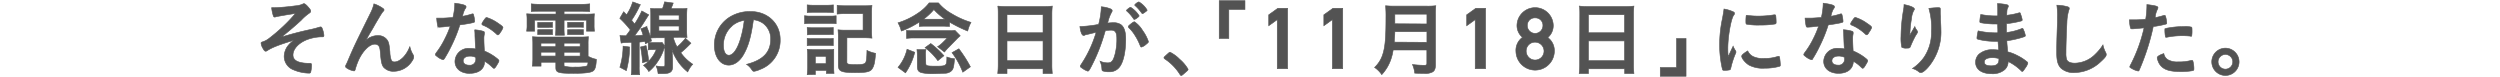<svg xmlns="http://www.w3.org/2000/svg" width="650" height="20" viewBox="0 0 650 20"><defs><style>.cls-1{fill:#535353;stroke:#535353;stroke-miterlimit:10;stroke-width:0.15px;}.cls-2{fill:none;}</style></defs><title>line_03</title><g id="レイヤー_2" data-name="レイヤー 2"><g id="TEXT"><path class="cls-1" d="M83.42,9.58a11.72,11.72,0,0,0-3.55.71c-2.22.86-3.69,2.44-3.69,4,0,1,.63,1.62,1.89,1.93a8.89,8.89,0,0,0,2.25.23h.21c.35,0,.48.13.48.4a8.37,8.37,0,0,1-.23,1.94.39.39,0,0,1-.4.23,10.58,10.58,0,0,1-4-.84,3.77,3.77,0,0,1-2.5-3.51A4.74,4.74,0,0,1,75,11.74a6.56,6.56,0,0,1,1.47-1.3c-3.82,1.16-5.73,1.89-7,2.73a.69.69,0,0,1-.38.15c-.23,0-.42-.19-.71-.72a3.23,3.23,0,0,1-.51-1.38c0-.19.09-.25.59-.4a5.5,5.5,0,0,0,1.62-.93,45.62,45.62,0,0,0,3.78-3.25,37.56,37.56,0,0,0,2.94-3.13c-1.22.15-4.52.72-5,.84a1.11,1.11,0,0,1-.38.09c-.19,0-.27-.09-.35-.3A10.19,10.19,0,0,1,70.62,2c.29,0,.44,0,.63,0a53.39,53.39,0,0,0,5.5-.48,5.47,5.47,0,0,0,1.86-.42c.26-.13.3-.15.45-.15s.58.28,1.17,1c.42.48.55.71.55.94s-.09.34-.36.53a12.85,12.85,0,0,0-2.14,1.87c-1.45,1.34-3.17,2.81-5.1,4.34,3-.88,4.51-1.3,7.72-2,.72-.15,1.41-.34,2.21-.59A.74.74,0,0,1,83.36,7c.17,0,.25.08.36.27a6.49,6.49,0,0,1,.5,1.89c0,.29-.08.42-.31.42Z"/><path class="cls-1" d="M99.49,2.13c.25.16.36.29.36.44s0,.17-.34.52c-.1.13-.42.59-.76,1.16C97.7,6,97.7,6,97.14,7s-1,1.66-1.18,2l-.36.63a9.19,9.19,0,0,1-.73,1.13,4.54,4.54,0,0,1,3.49-1.51,2.79,2.79,0,0,1,2.26,1.09c.44.59.57,1.14.76,3.2a6.7,6.7,0,0,0,.36,2.1.86.86,0,0,0,.82.46c1.44,0,3.17-1.74,4-4a6.69,6.69,0,0,0,.82,2.08,1.11,1.11,0,0,1,.19.63,1.83,1.83,0,0,1-.35.92,5.69,5.69,0,0,1-4.79,2.81,3.38,3.38,0,0,1-2.73-1.11c-.42-.59-.61-1.37-.78-3.42-.1-1.35-.21-1.81-.5-2.14a1.29,1.29,0,0,0-1-.38c-1.39,0-3.21,1.87-4.28,4.34a15.84,15.84,0,0,0-.76,2.17c-.08.31-.19.44-.33.44a4.72,4.72,0,0,1-2-.82c-.15-.13-.21-.21-.21-.34s0-.21.32-.8c.16-.37.23-.48.37-.86,1.56-3.63,1.56-3.63,5.86-12.34A10,10,0,0,0,97.22,1,8.55,8.55,0,0,1,99.49,2.13Z"/><path class="cls-1" d="M115.22,7l-.86.06-.23,0c-.17,0-.25-.06-.32-.27a12.47,12.47,0,0,1-.27-2.08c.23,0,.84,0,1.6,0,.23,0,1.89-.1,2.62-.17a16.24,16.24,0,0,0,.48-3.71c2.17.29,2.94.54,2.94.94,0,.15,0,.19-.33.67a6.78,6.78,0,0,0-.59,1.79,15.29,15.29,0,0,0,2.35-.57,1.1,1.1,0,0,1,.32-.06c.14,0,.18.1.31.71a7.07,7.07,0,0,1,.17,1.2c0,.25-.06.29-.61.42-.71.17-1.93.38-3.23.54a37.6,37.6,0,0,1-2.27,5.59,33.12,33.12,0,0,1-1.72,3.13c-.17.25-.28.33-.42.33a4.27,4.27,0,0,1-1.54-.86c-.33-.23-.42-.33-.42-.48s.09-.27.36-.65a21.06,21.06,0,0,0,2.1-3.44,23.91,23.91,0,0,0,1.41-3.3Zm6.91,12.09c-2.29,0-3.84-1.26-3.84-3.13a3.5,3.5,0,0,1,3.77-3.38,8.66,8.66,0,0,1,1.6.15c-.08-1-.08-1.41-.17-3.36,0-.4,0-.95-.08-1.62a9.91,9.91,0,0,1,2.29.4.34.34,0,0,1,.25.34,2.43,2.43,0,0,1,0,.33,4.88,4.88,0,0,0-.13,1.33c0,.77.06,2.1.13,3.12a12.94,12.94,0,0,1,3.15,1.83c.46.36.63.55.63.71s-.11.4-.7,1.35c-.25.42-.44.61-.58.61s-.13,0-.72-.55A8.61,8.61,0,0,0,126,15.94C126,17.89,124.54,19.07,122.13,19.07Zm0-4.49c-1,0-1.7.48-1.7,1.21s.63,1.14,1.57,1.14a1.51,1.51,0,0,0,1.7-1.68,1.12,1.12,0,0,0,0-.34A3.61,3.61,0,0,0,122.09,14.58Zm7.85-6c-.25.36-.38.47-.53.47s-.19-.05-.33-.19a13.06,13.06,0,0,0-2-1.54,8.47,8.47,0,0,0-1.43-.73c-.29-.13-.4-.21-.4-.38s.11-.33.42-.82c.51-.73.63-.86.82-.86a10.68,10.68,0,0,1,3.07,1.56c.9.6,1.17.86,1.17,1.09A4.69,4.69,0,0,1,129.94,8.61Z"/><path class="cls-1" d="M140.25,2.92c-.88,0-1.38,0-2.12.07V1a20.07,20.07,0,0,0,2.29.12h10.67A17.88,17.88,0,0,0,153.33,1V3c-.69,0-1.15-.07-2.06-.07h-4.61v.74h5.41a23.53,23.53,0,0,0,2.48-.08,11.92,11.92,0,0,0-.08,1.65V6.51a9.22,9.22,0,0,0,.1,1.6h-2.08V5.25h-5.83v2a14.6,14.6,0,0,0,.08,1.91h-2.33a13,13,0,0,0,.1-1.91v-2H139V8.11h-2.08a8.68,8.68,0,0,0,.11-1.6V5.23a11.28,11.28,0,0,0-.09-1.65,23.61,23.61,0,0,0,2.5.08h5.12V2.92Zm12.66,11.7a7,7,0,0,0,2.14.8c-.06,1.76-.29,2.6-.81,3s-1.75.65-5.13.65c-4,0-4.6-.19-4.6-1.53V16.19h-3.84v1H138.4a13.76,13.76,0,0,0,.13-2v-3.7a19,19,0,0,0-.08-1.95,16.37,16.37,0,0,0,1.91.08H151a17.43,17.43,0,0,0,2-.08,14.7,14.7,0,0,0-.09,1.95Zm-13.1-8.8a7.66,7.66,0,0,0,1.05,0h1.79c.44,0,.73,0,1,0v1.3a7.56,7.56,0,0,0-1,0h-1.79c-.46,0-.69,0-1.05,0Zm0,1.87a7.66,7.66,0,0,0,1.05,0h1.79c.48,0,.71,0,1,0V9c-.31,0-.52,0-1,0h-1.79a8.37,8.37,0,0,0-1.05,0Zm.84,3.53v.92h3.86v-.92Zm0,2.35v1h3.86v-1Zm6-1.43h4.18v-.92h-4.18Zm0,2.44h4.18v-1h-4.18Zm0,2.35a.3.3,0,0,0,.15.29,9.45,9.45,0,0,0,2.81.21,10.23,10.23,0,0,0,2.88-.25c.25-.13.34-.31.4-1h-6.24Zm.93-11.13c.29,0,.52,0,1.05,0h2.06c.48,0,.77,0,1,0V7.12a6.69,6.69,0,0,0-1-.06h-2.06a7.33,7.33,0,0,0-1.05.06Zm0,1.91a7.59,7.59,0,0,0,1.05,0h2.06c.48,0,.75,0,1,0V9c-.25,0-.5,0-1,0h-2.06c-.51,0-.74,0-1.05,0Z"/><path class="cls-1" d="M161.19,9.22a5.37,5.37,0,0,0,.92.07h.66c.46-.59.65-.84,1.11-1.52a24.42,24.42,0,0,0-2.73-3l1-1.72.75.8A12,12,0,0,0,164.51.49l2,.73a5.26,5.26,0,0,0-.44.84,25.49,25.49,0,0,1-1.85,3.19l.76,1a21.4,21.4,0,0,0,1.89-3.4l1.8,1c-.25.4-.4.63-.69,1.07a44.27,44.27,0,0,1-3,4.37c1.38-.08,1.51-.1,2.22-.17a10.69,10.69,0,0,0-.59-1.61l1.52-.61a25.16,25.16,0,0,1,1.26,3.76l-1.6.71c-.06-.33-.06-.33-.1-.59-.84.11-.84.11-1.49.17v6.36a11.93,11.93,0,0,0,.12,2.12h-2.2a16.31,16.31,0,0,0,.12-2.12V11l-1.74.08c-.48,0-.67.07-1,.13Zm2.5,3a23.37,23.37,0,0,1-.84,6.15l-1.68-.89A19.63,19.63,0,0,0,162,12Zm4.28-.36a23.75,23.75,0,0,1,.67,4l-1.59.44a26.1,26.1,0,0,0-.51-4.09Zm1.72,1.05a9.07,9.07,0,0,0-1.15.06V11a6.31,6.31,0,0,0,1.24.08h1.36a5.23,5.23,0,0,0,1-.06l.71.94c-.08.21-.08.25-.17.55A12.58,12.58,0,0,1,171,16a12,12,0,0,1-2.31,2.6,5.47,5.47,0,0,0-1.38-1.6,8.67,8.67,0,0,0,3.32-4.13Zm5.36-3.21a9.13,9.13,0,0,0,1,2.49,14.91,14.91,0,0,0,2.17-2.24l1.42,1.28A26.94,26.94,0,0,1,177,13.7a11.45,11.45,0,0,0,3.11,3,7.07,7.07,0,0,0-1.3,2,12.56,12.56,0,0,1-2.12-2.14,13.65,13.65,0,0,1-2-3.68c.13,1.29.17,2.08.19,2.73l0,1.75c0,1.28-.67,1.78-2.41,1.78h-.15c-.25,0-.44,0-.5,0-.36,0-.4,0-.72,0a5.9,5.9,0,0,0-.52-2,10.35,10.35,0,0,0,1.66.17c.5,0,.63-.08.63-.48v-7h-1.73c-.65,0-1.42,0-2,.06,0-.51.06-1.18.06-1.93V4.18c0-.75,0-1.44-.06-2a15.63,15.63,0,0,0,1.95.08h1.14a10.67,10.67,0,0,0,.56-1.78l2.25.31a14.84,14.84,0,0,1-.59,1.47h2.23a15.22,15.22,0,0,0,1.95-.08,18.05,18.05,0,0,0-.08,2V7.82a15.57,15.57,0,0,0,.08,1.93c-.57,0-1.28-.06-1.91-.06Zm-3.74-4.5h5.25V3.93h-5.25Zm0,2.84h5.25V6.77h-5.25Z"/><path class="cls-1" d="M193.3,14.22c-1,1.74-2.4,2.71-3.82,2.71-2.19,0-3.74-2.14-3.74-5.12a8.47,8.47,0,0,1,4.56-7.69A9.9,9.9,0,0,1,195.21,3c4.39,0,7.64,3.11,7.64,7.26a8,8,0,0,1-5.29,7.81,4.91,4.91,0,0,1-1.51.47c-.25,0-.36-.09-.63-.49a4.61,4.61,0,0,0-1.32-1.32c4.32-1.11,6.27-3.15,6.27-6.55a4.93,4.93,0,0,0-2-4.14,5.38,5.38,0,0,0-2.48-.9C195.27,9.6,194.58,12,193.3,14.22Zm-3-7.43a6.54,6.54,0,0,0-2.2,5c0,1.62.53,2.57,1.41,2.57,1.05,0,2.12-1.45,2.92-3.95a27.2,27.2,0,0,0,1.07-5.1A6.07,6.07,0,0,0,190.27,6.79Z"/><path class="cls-1" d="M209.18,4.08a8.73,8.73,0,0,0,1.61.1h5a10.5,10.5,0,0,0,1.61-.08V6.16a12.93,12.93,0,0,0-1.53-.07h-5.06a11.6,11.6,0,0,0-1.61.09Zm.69-2.81a12.69,12.69,0,0,0,1.68.08H215a12.79,12.79,0,0,0,1.68-.08v2c-.57,0-1-.06-1.68-.06h-3.44c-.72,0-1.18,0-1.68.06Zm0,18.14c.06-.63.11-1.26.11-2v-3a12.54,12.54,0,0,0-.09-1.59c.48,0,.82.06,1.55.06h4a7,7,0,0,0,1.34-.06c0,.39,0,.71,0,1.47v3.4a11.79,11.79,0,0,0,.07,1.4h-2v-.79H212v1.07Zm0-12.27a9.23,9.23,0,0,0,1.32.07h4.18a8.28,8.28,0,0,0,1.28-.07V9A8.26,8.26,0,0,0,215.43,9h-4.18a10.9,10.9,0,0,0-1.32.06Zm0,2.84a11.36,11.36,0,0,0,1.32.06h4.16a10.31,10.31,0,0,0,1.3-.06v1.89a11.36,11.36,0,0,0-1.32-.06h-4.16a11,11,0,0,0-1.3.06ZM212,16.55h2.77V14.64H212Zm8.19-.46c0,.38.1.5.46.59a9.3,9.3,0,0,0,1.76.12c1.6,0,2.21-.1,2.54-.4s.42-1.26.46-3.29a8.26,8.26,0,0,0,2.23.75c-.15,2.35-.4,3.36-.94,4.1s-1.58.92-4.33.92c-3.69,0-4.41-.34-4.41-2V9.75a17.88,17.88,0,0,0-.08-2,16.41,16.41,0,0,0,2,.09h4.52V3.55h-4.64a19.29,19.29,0,0,0-2.1.11V1.37a14.4,14.4,0,0,0,2.12.13h4.85a17.14,17.14,0,0,0,2.08-.09,17.47,17.47,0,0,0-.09,2V7.92a16.75,16.75,0,0,0,.09,2,17,17,0,0,0-2-.09h-4.51Z"/><path class="cls-1" d="M239,5.74a22.07,22.07,0,0,1-4.66,2.33,8.19,8.19,0,0,0-.86-2.14,19,19,0,0,0,5.1-2.44,12.27,12.27,0,0,0,3-2.73H244a12,12,0,0,0,3.34,2.75,22,22,0,0,0,5.12,2.31,8.85,8.85,0,0,0-.86,2.25,33.47,33.47,0,0,1-4.72-2.33V6.87c-.49,0-1-.06-1.64-.06h-4.56c-.63,0-1,0-1.66.06Zm-5.52,11.78a11.14,11.14,0,0,0,2.35-4.71l2,.78a16.14,16.14,0,0,1-2.4,5.35ZM235.7,7.9a11.25,11.25,0,0,0,1.55.08h9.28a12.7,12.7,0,0,0,1.76-.08l1.37,1.41c-.3.25-.38.33-.74.67l-2.24,2.29a12.45,12.45,0,0,0-1.12,1.26l-1.78-1.39a8.05,8.05,0,0,0,1.26-1l1.26-1.26h-8.46a12.51,12.51,0,0,0-2.14.11Zm5,8.52c0,.7.28.78,2.48.78,2.92,0,3,0,3-2.39a7,7,0,0,0,2,.46c-.19,2.25-.34,2.75-.92,3.25a2.61,2.61,0,0,1-1.54.53c-.54,0-1.8.1-2.73.1a12.49,12.49,0,0,1-3.44-.27c-.82-.27-1.05-.69-1.05-1.8V14.66a10.81,10.81,0,0,0-.1-1.78h2.35a5.61,5.61,0,0,0-.11,1.32ZM245.21,5h.5a16.17,16.17,0,0,1-2.9-2.52A16.7,16.7,0,0,1,240.11,5h5.1Zm-1.37,10.77a15.73,15.73,0,0,0-3.33-3.38L242,11.32a22.64,22.64,0,0,1,3.42,3.17Zm6.49,3a20.91,20.91,0,0,0-2.81-5.08l1.78-1a32.43,32.43,0,0,1,3,4.68Z"/><path class="cls-1" d="M259.53,3.74c0-.77,0-1.49-.1-2.16a17.06,17.06,0,0,0,2.24.11h9.77a15.56,15.56,0,0,0,2.16-.11,18.73,18.73,0,0,0-.11,2.08v13a21.66,21.66,0,0,0,.11,2.45h-2.41V17.89h-9.37v1.22h-2.41a21.91,21.91,0,0,0,.12-2.45Zm2.29,4.77h9.37V3.83h-9.37Zm0,7.26h9.37V10.63h-9.37Z"/><path class="cls-1" d="M282.4,9a1.67,1.67,0,0,0-.38.15.43.43,0,0,1-.25.08c-.46,0-.79-.79-1-2.35h.4a31.57,31.57,0,0,0,4.47-.54,19.9,19.9,0,0,0,.68-4.22,2.57,2.57,0,0,0,0-.36,8.28,8.28,0,0,1,2.35.52c.33.13.5.3.5.51a.6.6,0,0,1-.13.36A10,10,0,0,0,288,6a13.61,13.61,0,0,1,1.43-.1,3.44,3.44,0,0,1,2,.5c.84.61,1.26,1.85,1.26,3.76,0,3.13-.56,5.81-1.53,7.14a3.18,3.18,0,0,1-2.79,1.36,4.5,4.5,0,0,1-1.68-.23c-.17-.1-.17-.1-.23-.88A5.56,5.56,0,0,0,286,15.9a5.06,5.06,0,0,0,2,.44c1,0,1.43-.48,1.89-2.18a15.38,15.38,0,0,0,.48-4.1c0-1.63-.39-2.22-1.51-2.22a14.22,14.22,0,0,0-1.47.12,4.85,4.85,0,0,1-.17.55,47.13,47.13,0,0,1-2.72,7.24c-1.12,2.29-1.39,2.75-1.66,2.75a4.55,4.55,0,0,1-1.35-.69c-.48-.29-.61-.42-.61-.59s0-.1.86-1.47A30.85,30.85,0,0,0,285,8.4C283.45,8.76,282.59,9,282.4,9Zm13.19-4.3a1.64,1.64,0,0,1-.67.36c-.07,0-.13-.05-.19-.15a10.12,10.12,0,0,0-1.79-2.06.17.17,0,0,1-.06-.12c0-.09.15-.24.5-.51s.47-.31.61-.31a6.87,6.87,0,0,1,2.19,2.2C296.18,4.25,296,4.39,295.59,4.71Zm-2.23,2.22c0-.14.19-.33.8-.81.42-.32.63-.45.8-.45a7.16,7.16,0,0,1,2.1,2.25,10.61,10.61,0,0,1,1.53,2.9c0,.21-.06.27-.73.82a3,3,0,0,1-1.08.61c-.14,0-.2-.07-.35-.42a14.57,14.57,0,0,0-1.33-2.61,9.44,9.44,0,0,0-1.61-2C293.4,7.08,293.36,7,293.36,6.93ZM296.11.49a6.12,6.12,0,0,1,2.15,2.14c0,.11-.13.23-.55.53s-.57.39-.65.39-.11,0-.53-.58a10.32,10.32,0,0,0-1.4-1.51c-.07-.07-.11-.11-.11-.17A2.28,2.28,0,0,1,296.11.49Z"/><path class="cls-1" d="M303.59,14c.38-.34.48-.42.63-.42a9.09,9.09,0,0,1,2.46,1.8A10.15,10.15,0,0,1,308.9,18c0,.19,0,.23-.65.78-.8.73-1,.86-1.11.86s-.25-.09-.36-.3a13.38,13.38,0,0,0-3.9-4c-.17-.13-.25-.21-.25-.34S302.67,14.83,303.59,14Z"/><path class="cls-1" d="M317,10V.17h6.69V2.46h-4.2V10Z"/><path class="cls-1" d="M332.09,5.1l-2.22,1.59V3.85l2.38-1.7h2.53v15.7h-2.69Z"/><path class="cls-1" d="M346.42,5.1,344.2,6.69V3.85l2.38-1.7h2.53v15.7h-2.69Z"/><path class="cls-1" d="M362.22,13a13,13,0,0,1-.58,2.4,11.2,11.2,0,0,1-2.38,4,7.23,7.23,0,0,0-1.87-1.87A7.86,7.86,0,0,0,359.56,14c.58-1.87.79-4.24.79-9.43a29,29,0,0,0-.1-3.08,20.47,20.47,0,0,0,2.35.1H371a17.67,17.67,0,0,0,2.31-.1,20.26,20.26,0,0,0-.08,2.28v13c0,1-.21,1.58-.72,1.91a4,4,0,0,1-2.37.4c-.65,0-1.2,0-2.31-.06a7.52,7.52,0,0,0-.59-2.25,26.29,26.29,0,0,0,3,.21c.59,0,.74-.1.74-.52V13ZM371,11V8.24h-8.34c0,.65-.06,1.34-.16,2.71Zm0-4.77V3.68h-8.34v2.5Z"/><path class="cls-1" d="M383.56,5.1l-2.22,1.59V3.85l2.38-1.7h2.53v15.7h-2.69Z"/><path class="cls-1" d="M394.13,13.17a4.2,4.2,0,0,1,1.72-3.46,4,4,0,0,1-1.44-3,4.72,4.72,0,0,1,9.44,0,4.08,4.08,0,0,1-1.43,3.06,4.22,4.22,0,0,1,1.72,3.46,5,5,0,0,1-10,0Zm2.68,0a2.32,2.32,0,1,0,2.32-2.2A2.27,2.27,0,0,0,396.81,13.15Zm.29-6.52a2,2,0,0,0,4.06,0,1.93,1.93,0,0,0-2-2v0A1.93,1.93,0,0,0,397.1,6.63Z"/><path class="cls-1" d="M410.75,3.74c0-.77,0-1.49-.1-2.16a17.13,17.13,0,0,0,2.25.11h9.76a15.56,15.56,0,0,0,2.16-.11,18.66,18.66,0,0,0-.1,2.08v13a21.91,21.91,0,0,0,.1,2.45h-2.41V17.89H413v1.22h-2.41a21.91,21.91,0,0,0,.12-2.45ZM413,8.51h9.37V3.83H413Zm0,7.26h9.37V10.63H413Z"/><path class="cls-1" d="M438.37,10v9.83h-6.7V17.54h4.22V10Z"/><path class="cls-1" d="M451.26,13.21a.58.58,0,0,1,.09.3c0,.14,0,.16-.21.63A22.13,22.13,0,0,0,450,17.75a.65.65,0,0,1-.21.4,6.54,6.54,0,0,1-1.05.14h-.08l-.42,0c-.28,0-.34-.06-.42-.31a27.68,27.68,0,0,1-.72-6.3,32,32,0,0,1,.74-6.89c.21-1.13.31-1.76.4-2.45a9,9,0,0,1,2.26.67c.36.14.47.25.47.46s0,.21-.26.55c-.69,1.11-1.47,5.56-1.47,8.56,0,.48,0,1.14.09,2.19.59-1.33.8-1.73,1.28-2.76A5.85,5.85,0,0,0,451.26,13.21Zm4.56,1.49a5.84,5.84,0,0,0,2.87.49,10.63,10.63,0,0,0,3.45-.49,1.06,1.06,0,0,1,.29-.06c.15,0,.25.08.27.29a16.11,16.11,0,0,1,.19,2c0,.21-.06.27-.35.35a14,14,0,0,1-3.7.45,7.74,7.74,0,0,1-4.11-.82c-.93-.57-1.89-1.72-1.89-2.29,0-.3.44-.69,1.57-1.39A2.94,2.94,0,0,0,455.82,14.7ZM454.35,4a19.3,19.3,0,0,0,2.83.18,23.74,23.74,0,0,0,4.08-.33l.18,0c.15,0,.21.06.26.23a15.45,15.45,0,0,1,.1,1.7c0,.31-.06.42-.29.46a22.12,22.12,0,0,1-3.8.27,17,17,0,0,1-3.63-.23c-.11-.06-.15-.21-.15-.59A12.33,12.33,0,0,1,454,4.1c0-.08.09-.13.21-.13A.18.18,0,0,1,454.35,4Z"/><path class="cls-1" d="M471,7l-.86.06-.23,0c-.17,0-.25-.06-.31-.27a12.35,12.35,0,0,1-.28-2.08c.24,0,.84,0,1.6,0,.23,0,1.89-.1,2.63-.17a16.82,16.82,0,0,0,.48-3.71c2.16.29,2.94.54,2.94.94,0,.15,0,.19-.34.67a6.78,6.78,0,0,0-.59,1.79,15.44,15.44,0,0,0,2.36-.57,1,1,0,0,1,.31-.06c.15,0,.19.1.32.71a7.92,7.92,0,0,1,.16,1.2c0,.25-.06.29-.61.42-.71.17-1.93.38-3.23.54a37.6,37.6,0,0,1-2.27,5.59,29.11,29.11,0,0,1-1.72,3.13c-.17.25-.27.33-.42.33a4.19,4.19,0,0,1-1.53-.86c-.34-.23-.42-.33-.42-.48s.08-.27.36-.65a21.78,21.78,0,0,0,2.1-3.44,25.33,25.33,0,0,0,1.4-3.3ZM478,19.07c-2.29,0-3.84-1.26-3.84-3.13a3.51,3.51,0,0,1,3.78-3.38,8.8,8.8,0,0,1,1.6.15c-.09-1-.09-1.41-.17-3.36,0-.4-.05-.95-.09-1.62a9.91,9.91,0,0,1,2.29.4.33.33,0,0,1,.25.34,2.43,2.43,0,0,1,0,.33,5.34,5.34,0,0,0-.12,1.33c0,.77.06,2.1.12,3.12a12.94,12.94,0,0,1,3.15,1.83c.46.36.63.55.63.71s-.1.4-.69,1.35c-.25.42-.44.61-.59.61s-.13,0-.71-.55a8.71,8.71,0,0,0-1.73-1.26C481.79,17.89,480.37,19.07,478,19.07Zm0-4.49c-1,0-1.7.48-1.7,1.21s.63,1.14,1.57,1.14a1.51,1.51,0,0,0,1.71-1.68c0-.17,0-.34,0-.34A3.57,3.57,0,0,0,477.91,14.58Zm7.85-6c-.25.36-.37.47-.52.47s-.19-.05-.34-.19a13,13,0,0,0-2-1.54,9.37,9.37,0,0,0-1.43-.73c-.3-.13-.4-.21-.4-.38s.1-.33.42-.82c.5-.73.63-.86.82-.86a10.66,10.66,0,0,1,3.06,1.56c.91.6,1.18.86,1.18,1.09A4.81,4.81,0,0,1,485.76,8.61Z"/><path class="cls-1" d="M496.85,8.63c.11-.16.11-.16,1-1.72a3.05,3.05,0,0,0,.51.93,1,1,0,0,1,.21.48c0,.13-.05.23-.55,1a27,27,0,0,0-1.22,2.56c-.21.59-.29.63-1,.63a2.42,2.42,0,0,1-1.33-.21,10.78,10.78,0,0,1-.21-2.85,42.73,42.73,0,0,1,.7-7.16,6.39,6.39,0,0,0,.08-1.1c1.64.3,2.71.78,2.71,1.18,0,.11,0,.17-.17.36A5.43,5.43,0,0,0,497,4.83a29.35,29.35,0,0,0-.44,4.37C496.73,8.87,496.73,8.87,496.85,8.63Zm7.63-6.13v.36c0,.09,0,.25,0,.48s0,.34.06.87c0,.23,0,.23,0,1,.07,1,.11,2,.11,2.52a14.09,14.09,0,0,1-3.21,9.6c-.84,1-1.58,1.55-2,1.55-.25,0-.27,0-.71-.34a4.51,4.51,0,0,0-1.49-.73,11.34,11.34,0,0,0,3-2.9,11.51,11.51,0,0,0,1.93-6.8,17.47,17.47,0,0,0-.67-5.92A16.74,16.74,0,0,1,503.76,2c.63,0,.72,0,.72.4Z"/><path class="cls-1" d="M519.43,8.57c0-1,0-1-.06-2.33a4.57,4.57,0,0,1-.47,0,20.66,20.66,0,0,1-3.9-.33c-.21-.07-.25-.11-.25-.32A10.43,10.43,0,0,1,515,3.76a20.5,20.5,0,0,0,3.88.38c.11,0,.29,0,.53,0V2.74c0-.74,0-1.08-.07-1.81a14.07,14.07,0,0,1,2.27.25c.42.09.55.19.55.42s0,.15-.17.48-.17.45-.25,1.89A17.44,17.44,0,0,0,525,3.32l.11,0c.14,0,.14,0,.37.7a5.91,5.91,0,0,1,.3,1.15c0,.15-.07.23-.28.29a25.58,25.58,0,0,1-3.82.7c0,1.49,0,1.55,0,2.29a15.29,15.29,0,0,0,3.93-1,.71.71,0,0,1,.21-.07c.13,0,.17.07.38.57a5.65,5.65,0,0,1,.4,1.32c0,.11-.09.19-.23.26a24.69,24.69,0,0,1-4.58,1.07c0,.8.08,1.24.21,2.87a11.76,11.76,0,0,1,2.56,1A12.39,12.39,0,0,1,527,16.05a.44.44,0,0,1,.23.4,3.71,3.71,0,0,1-.59,1.13c-.46.69-.69,1-.84,1a.26.26,0,0,1-.19-.08A12.54,12.54,0,0,0,522.12,16a2.84,2.84,0,0,1-.89,2.1,4.81,4.81,0,0,1-3.4,1.07c-2.58,0-4.18-1.13-4.18-3a2.9,2.9,0,0,1,.91-2.1,5.25,5.25,0,0,1,3.63-1.15,12.52,12.52,0,0,1,1.47.1c-.11-1.36-.15-1.84-.17-2.28-.48,0-.75,0-1,0a16.79,16.79,0,0,1-4.2-.53c-.21-.06-.29-.17-.29-.33a11.74,11.74,0,0,1,.32-1.85,20.48,20.48,0,0,0,4.51.5h.61ZM518,15c-1.34,0-2.08.4-2.08,1.11s.61,1,1.79,1c1.36,0,2-.48,2-1.53v-.35A5.77,5.77,0,0,0,518,15Z"/><path class="cls-1" d="M537.34,1.69c.53.14.67.25.67.48a1.3,1.3,0,0,1-.12.5,12.1,12.1,0,0,0-.49,3.15c-.16,3.38-.25,6-.25,8.09a5.16,5.16,0,0,0,.17,1.51c.23.69,1,1,2.14,1a7.68,7.68,0,0,0,5.31-2.31,12.55,12.55,0,0,0,2-2.44,7.08,7.08,0,0,0,.75,2.06,1.13,1.13,0,0,1,.11.48c0,.38-.4.88-1.45,1.83a10.09,10.09,0,0,1-6.8,2.83,4.85,4.85,0,0,1-3.53-1.15c-.8-.84-1.11-1.93-1.11-4,0-1.64,0-2.9.19-7.79,0-.74,0-1.18,0-1.37a19.34,19.34,0,0,0-.15-3.21A11.71,11.71,0,0,1,537.34,1.69Z"/><path class="cls-1" d="M554.6,7.5h-.12a1.22,1.22,0,0,1-.23,0c-.19,0-.3-.08-.36-.35a11.64,11.64,0,0,1-.25-2c.29,0,.52,0,.67,0A28.28,28.28,0,0,0,557.88,5a22.63,22.63,0,0,0,.31-3.32V1.18c2.44.32,2.9.46,2.88.84a.92.92,0,0,1-.12.36,6.06,6.06,0,0,0-.61,2.2A19.22,19.22,0,0,0,562.63,4a.23.23,0,0,1,.16,0c.19,0,.23.09.4.82A8.64,8.64,0,0,1,563.36,6c0,.15-.06.23-.25.27a22.36,22.36,0,0,1-3.26.63,59.52,59.52,0,0,1-3.59,11.19c-.1.28-.21.38-.33.38a5.2,5.2,0,0,1-1.72-.69c-.36-.19-.47-.3-.47-.4a1.41,1.41,0,0,1,.17-.44,39.72,39.72,0,0,0,3.55-9.7C556.54,7.33,555.89,7.4,554.6,7.5Zm9,8a5,5,0,0,0,2.73.59,12.1,12.1,0,0,0,3.21-.34,1.27,1.27,0,0,1,.3-.06.29.29,0,0,1,.33.25,7.34,7.34,0,0,1,.25,2c0,.28-.08.38-.35.44a16.88,16.88,0,0,1-3.11.23c-2.62,0-4.09-.41-5.06-1.42a3.66,3.66,0,0,1-.82-1.39,2.9,2.9,0,0,1-.21-.77c0-.36.63-.74,1.72-1.1A2.38,2.38,0,0,0,563.57,15.48Zm5.9-6.11a18.16,18.16,0,0,0-2-.1,19.57,19.57,0,0,0-4,.37.36.36,0,0,1-.15,0A.21.21,0,0,1,563,9.5a10.24,10.24,0,0,1-.14-1.62c0-.27,0-.4.21-.46a3,3,0,0,1,.65-.15,22.3,22.3,0,0,1,4.09-.36,6.33,6.33,0,0,1,2,.15c.1.08.12.25.12,1a7.34,7.34,0,0,1-.08,1.28c0,.06-.11.1-.21.1A.56.56,0,0,1,569.47,9.37Z"/><path class="cls-1" d="M582.16,16.07a3.55,3.55,0,1,1-3.55-3.55A3.57,3.57,0,0,1,582.16,16.07Zm-5.46,0a1.91,1.91,0,1,0,1.91-1.91A1.92,1.92,0,0,0,576.7,16.07Z"/><rect class="cls-2" width="650" height="20"/></g></g></svg>
